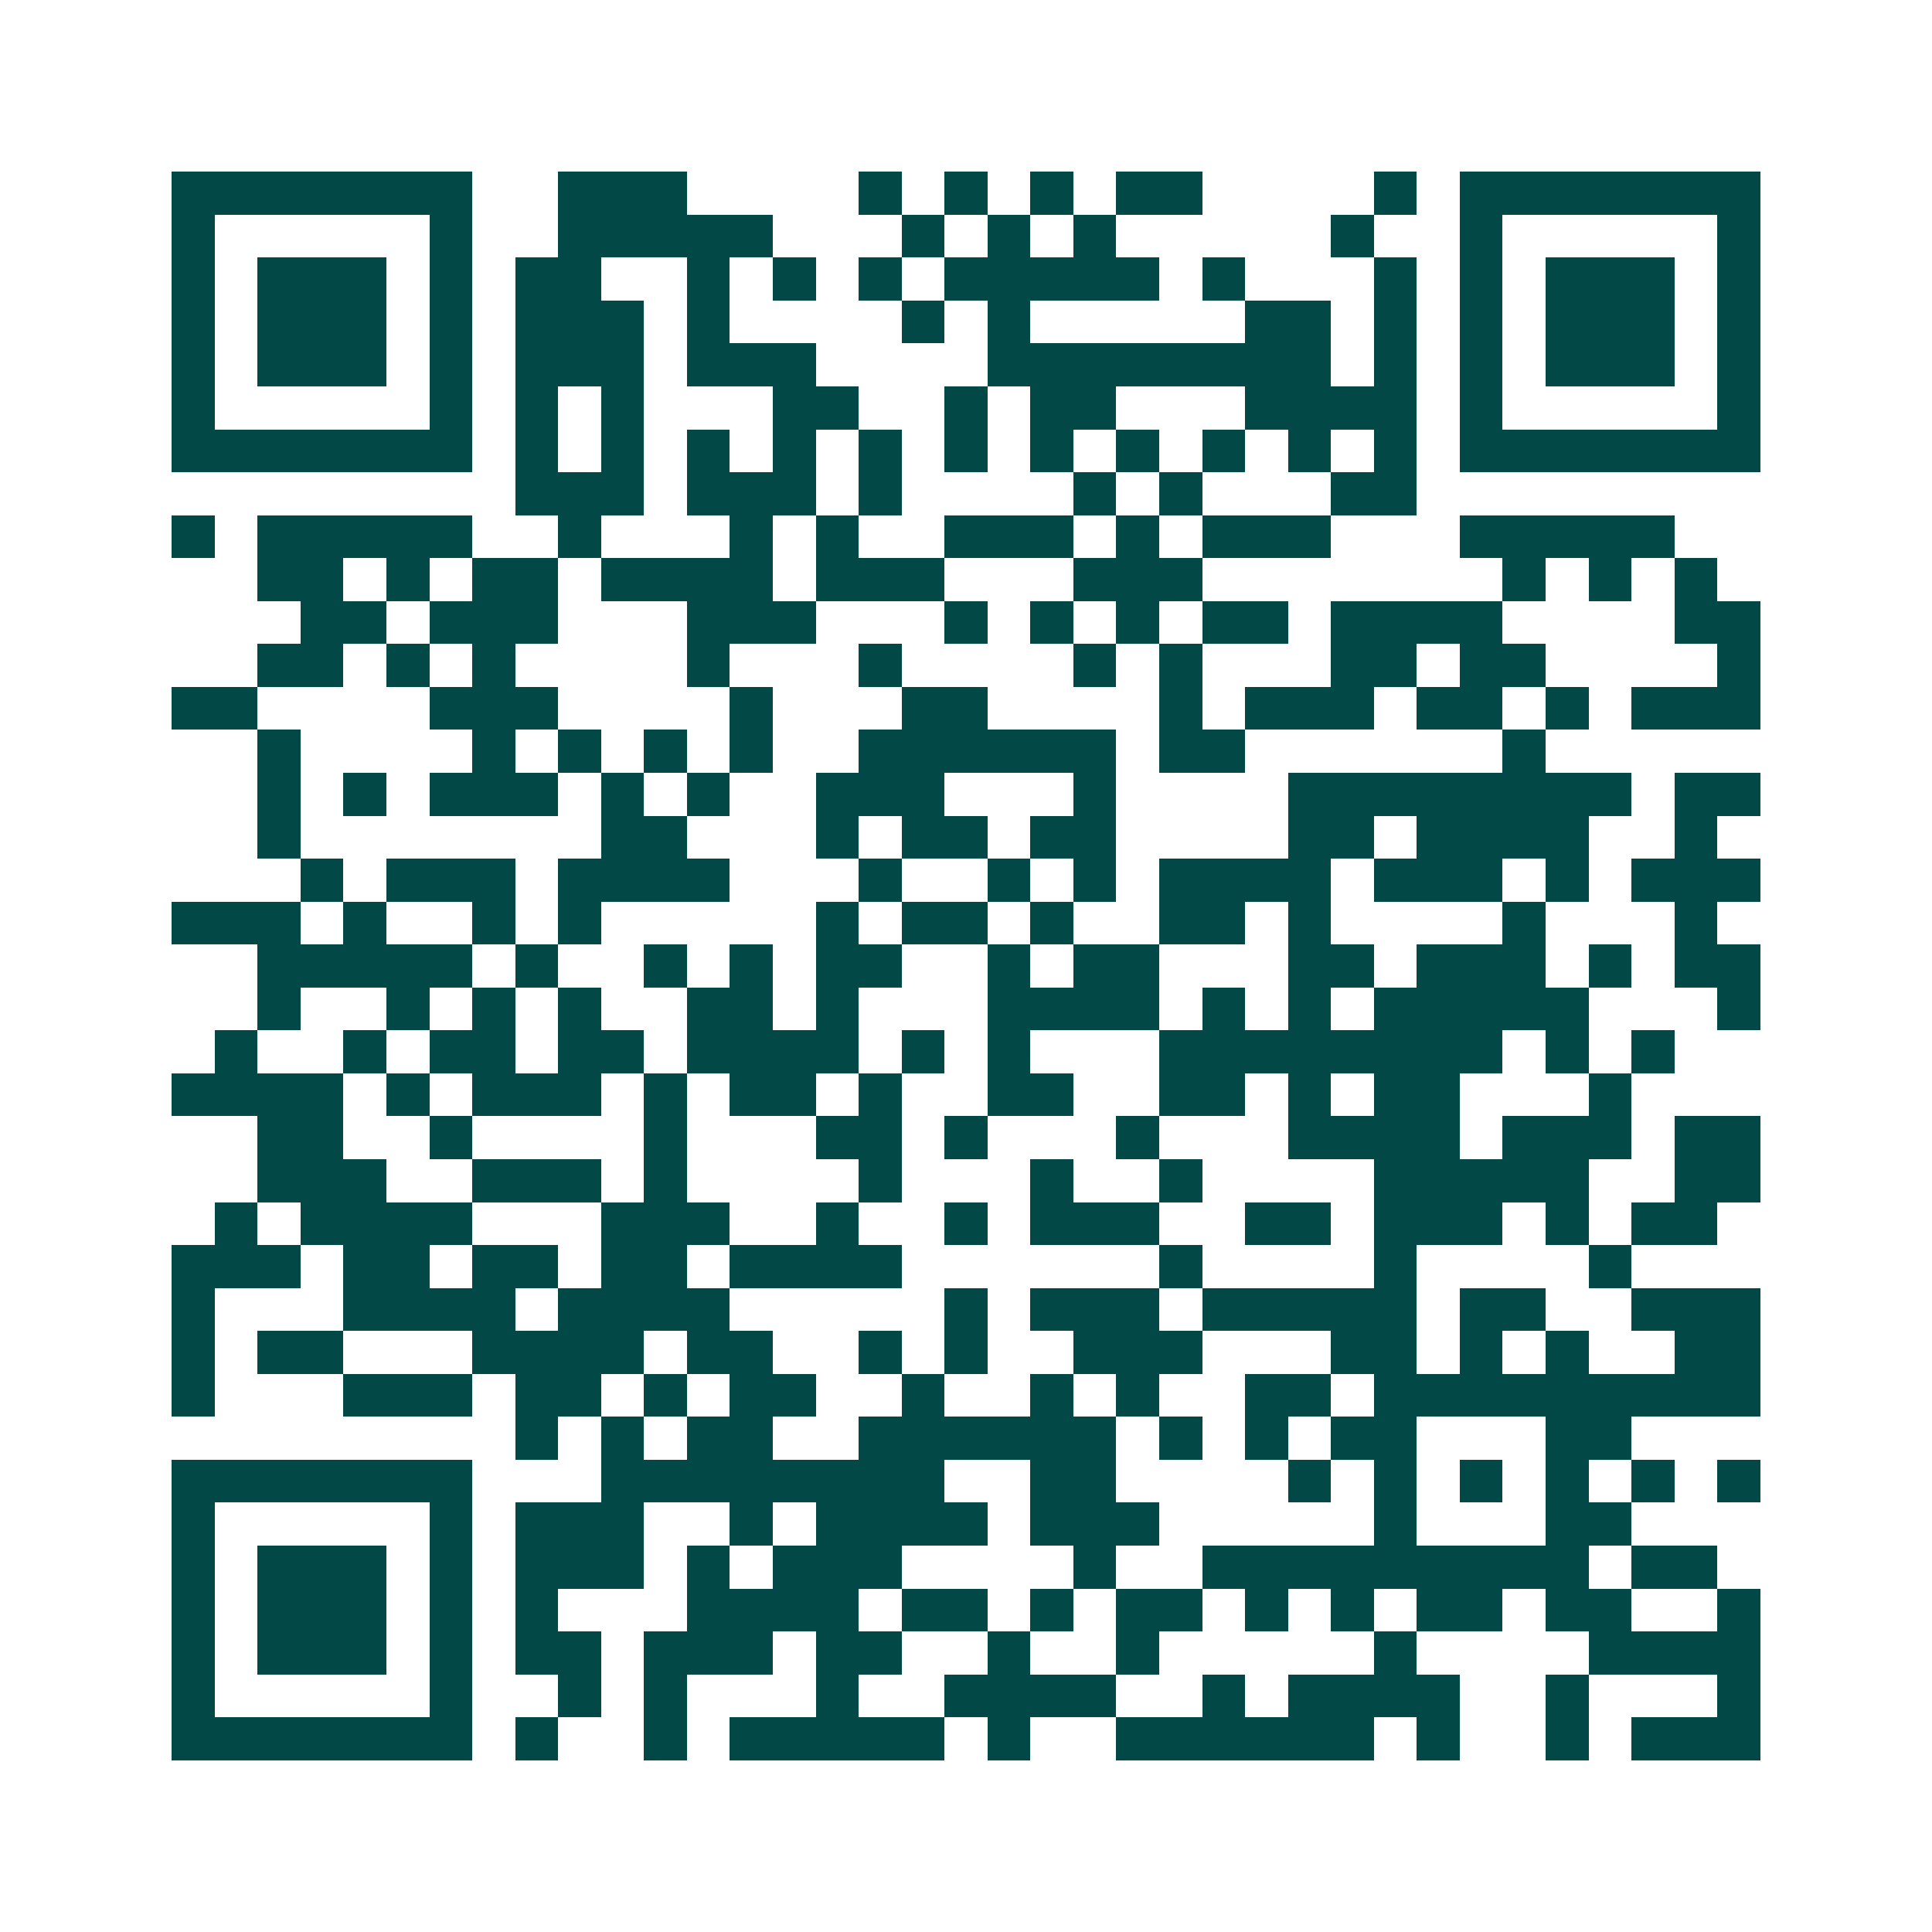 <svg xmlns="http://www.w3.org/2000/svg" width="200" height="200" viewBox="0 0 45 45" shape-rendering="crispEdges"><path fill="#ffffff" d="M0 0h45v45H0z"/><path stroke="#014847" d="M4 4.5h7m2 0h3m4 0h1m1 0h1m1 0h1m1 0h2m4 0h1m1 0h7M4 5.5h1m5 0h1m2 0h5m3 0h1m1 0h1m1 0h1m5 0h1m2 0h1m5 0h1M4 6.5h1m1 0h3m1 0h1m1 0h2m2 0h1m1 0h1m1 0h1m1 0h5m1 0h1m3 0h1m1 0h1m1 0h3m1 0h1M4 7.5h1m1 0h3m1 0h1m1 0h3m1 0h1m4 0h1m1 0h1m5 0h2m1 0h1m1 0h1m1 0h3m1 0h1M4 8.5h1m1 0h3m1 0h1m1 0h3m1 0h3m4 0h8m1 0h1m1 0h1m1 0h3m1 0h1M4 9.5h1m5 0h1m1 0h1m1 0h1m3 0h2m2 0h1m1 0h2m3 0h4m1 0h1m5 0h1M4 10.5h7m1 0h1m1 0h1m1 0h1m1 0h1m1 0h1m1 0h1m1 0h1m1 0h1m1 0h1m1 0h1m1 0h1m1 0h7M12 11.5h3m1 0h3m1 0h1m4 0h1m1 0h1m3 0h2M4 12.5h1m1 0h5m2 0h1m3 0h1m1 0h1m2 0h3m1 0h1m1 0h3m3 0h5M6 13.5h2m1 0h1m1 0h2m1 0h4m1 0h3m3 0h3m7 0h1m1 0h1m1 0h1M7 14.5h2m1 0h3m3 0h3m3 0h1m1 0h1m1 0h1m1 0h2m1 0h4m4 0h2M6 15.5h2m1 0h1m1 0h1m4 0h1m3 0h1m4 0h1m1 0h1m3 0h2m1 0h2m4 0h1M4 16.5h2m4 0h3m4 0h1m3 0h2m4 0h1m1 0h3m1 0h2m1 0h1m1 0h3M6 17.5h1m4 0h1m1 0h1m1 0h1m1 0h1m2 0h6m1 0h2m6 0h1M6 18.5h1m1 0h1m1 0h3m1 0h1m1 0h1m2 0h3m3 0h1m4 0h8m1 0h2M6 19.5h1m7 0h2m3 0h1m1 0h2m1 0h2m4 0h2m1 0h4m2 0h1M7 20.5h1m1 0h3m1 0h4m3 0h1m2 0h1m1 0h1m1 0h4m1 0h3m1 0h1m1 0h3M4 21.5h3m1 0h1m2 0h1m1 0h1m5 0h1m1 0h2m1 0h1m2 0h2m1 0h1m4 0h1m3 0h1M6 22.5h5m1 0h1m2 0h1m1 0h1m1 0h2m2 0h1m1 0h2m3 0h2m1 0h3m1 0h1m1 0h2M6 23.5h1m2 0h1m1 0h1m1 0h1m2 0h2m1 0h1m3 0h4m1 0h1m1 0h1m1 0h5m3 0h1M5 24.5h1m2 0h1m1 0h2m1 0h2m1 0h4m1 0h1m1 0h1m3 0h8m1 0h1m1 0h1M4 25.5h4m1 0h1m1 0h3m1 0h1m1 0h2m1 0h1m2 0h2m2 0h2m1 0h1m1 0h2m3 0h1M6 26.5h2m2 0h1m4 0h1m3 0h2m1 0h1m3 0h1m3 0h4m1 0h3m1 0h2M6 27.5h3m2 0h3m1 0h1m4 0h1m3 0h1m2 0h1m4 0h5m2 0h2M5 28.5h1m1 0h4m3 0h3m2 0h1m2 0h1m1 0h3m2 0h2m1 0h3m1 0h1m1 0h2M4 29.5h3m1 0h2m1 0h2m1 0h2m1 0h4m6 0h1m4 0h1m4 0h1M4 30.5h1m3 0h4m1 0h4m5 0h1m1 0h3m1 0h5m1 0h2m2 0h3M4 31.5h1m1 0h2m3 0h4m1 0h2m2 0h1m1 0h1m2 0h3m3 0h2m1 0h1m1 0h1m2 0h2M4 32.5h1m3 0h3m1 0h2m1 0h1m1 0h2m2 0h1m2 0h1m1 0h1m2 0h2m1 0h9M12 33.5h1m1 0h1m1 0h2m2 0h6m1 0h1m1 0h1m1 0h2m3 0h2M4 34.5h7m3 0h8m2 0h2m4 0h1m1 0h1m1 0h1m1 0h1m1 0h1m1 0h1M4 35.5h1m5 0h1m1 0h3m2 0h1m1 0h4m1 0h3m5 0h1m3 0h2M4 36.5h1m1 0h3m1 0h1m1 0h3m1 0h1m1 0h3m4 0h1m2 0h9m1 0h2M4 37.5h1m1 0h3m1 0h1m1 0h1m3 0h4m1 0h2m1 0h1m1 0h2m1 0h1m1 0h1m1 0h2m1 0h2m2 0h1M4 38.5h1m1 0h3m1 0h1m1 0h2m1 0h3m1 0h2m2 0h1m2 0h1m5 0h1m4 0h4M4 39.5h1m5 0h1m2 0h1m1 0h1m3 0h1m2 0h4m2 0h1m1 0h4m2 0h1m3 0h1M4 40.5h7m1 0h1m2 0h1m1 0h5m1 0h1m2 0h6m1 0h1m2 0h1m1 0h3"/></svg>
